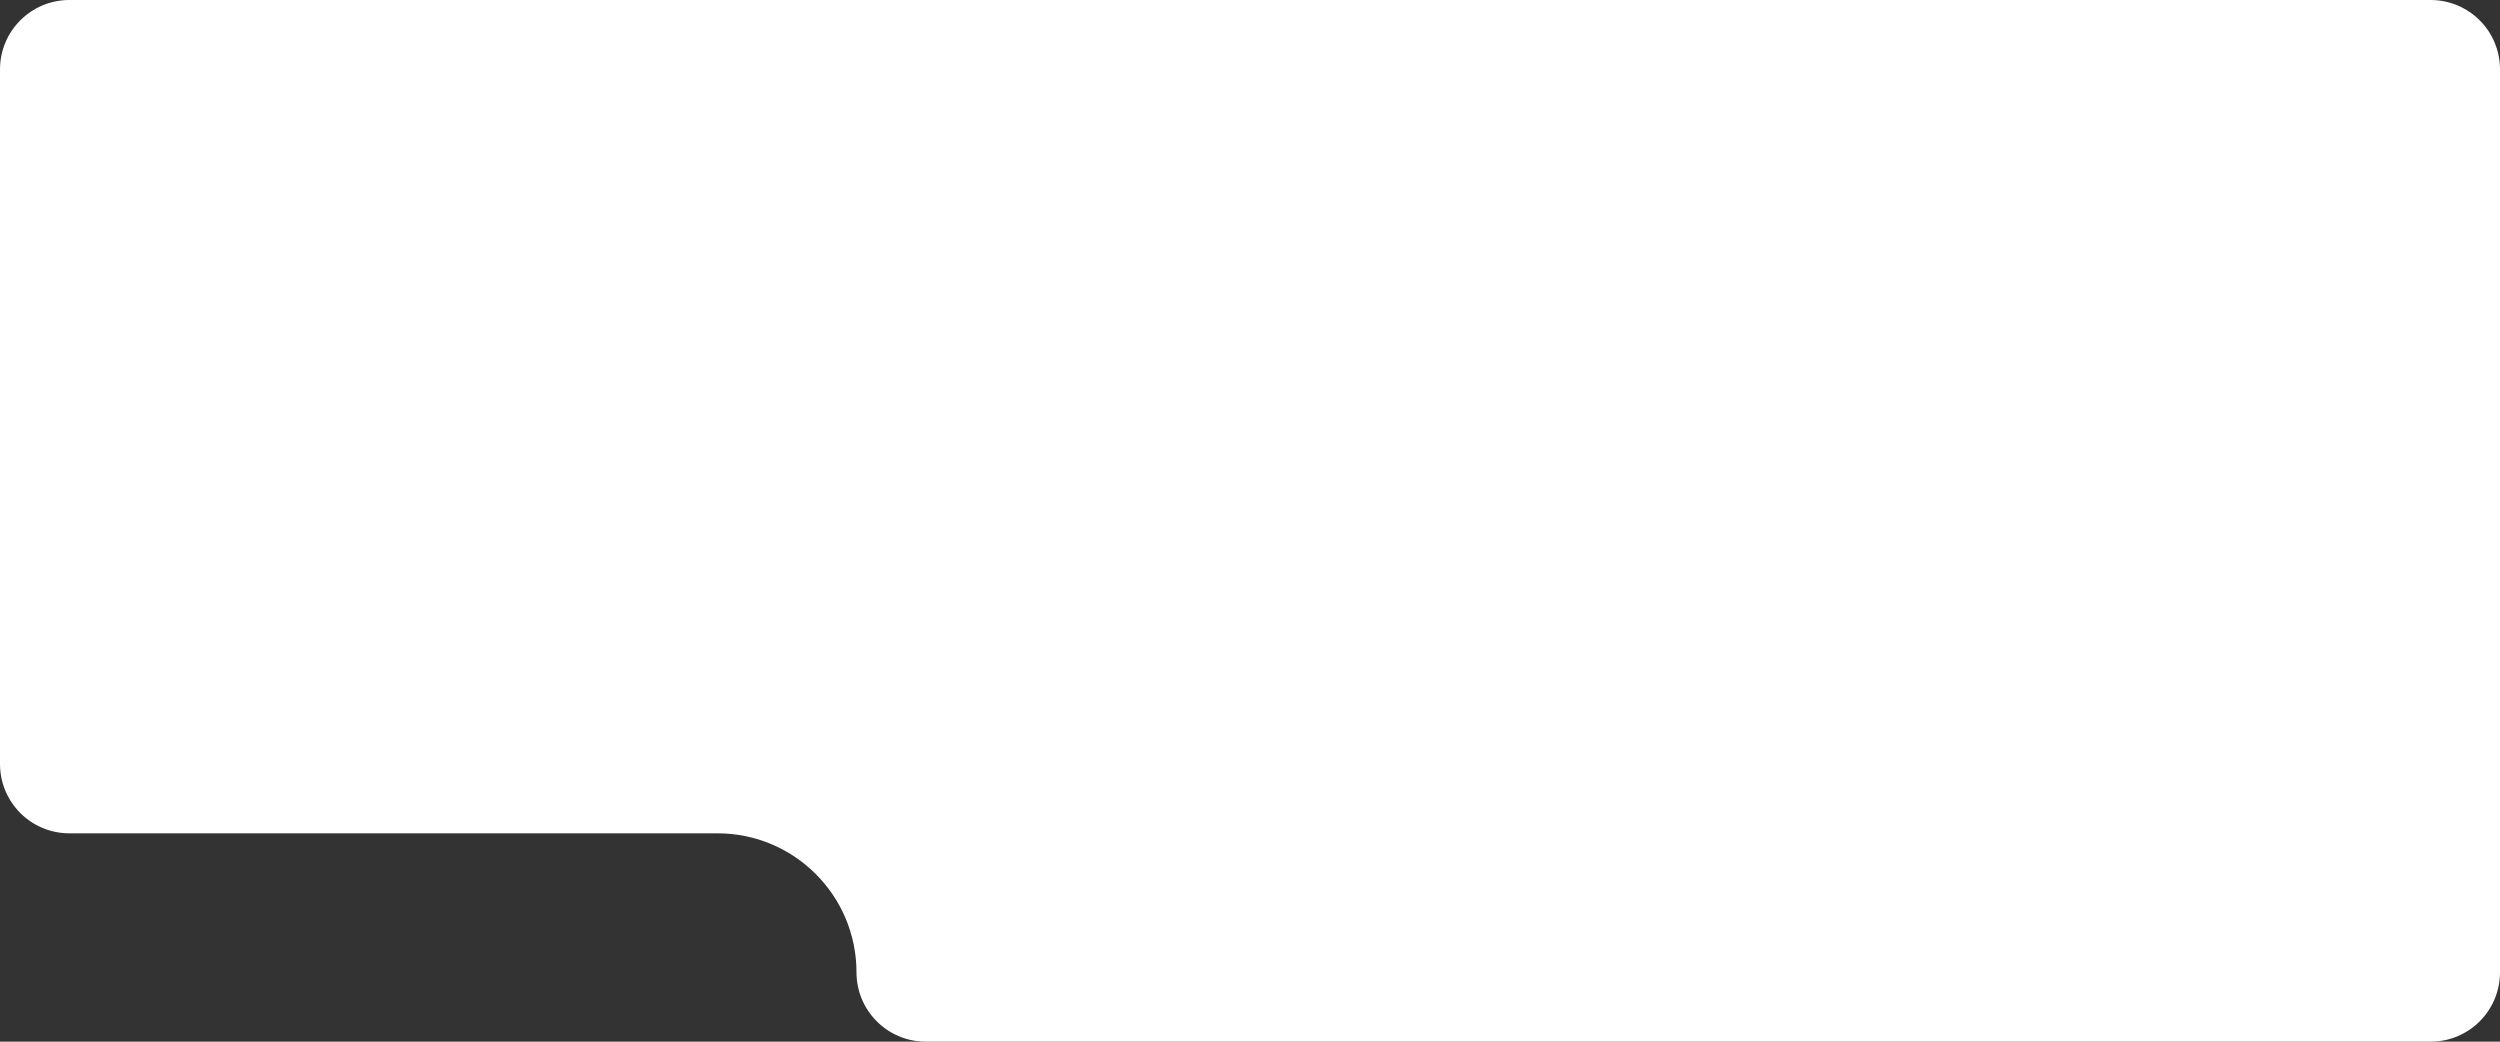 <?xml version="1.0" encoding="UTF-8"?> <svg xmlns="http://www.w3.org/2000/svg" id="_Слой_2" version="1.1" viewBox="0 0 1080 450"><rect x="0" y="0" width="1080" height="450" fill="#333333" stroke="none"/><defs><style> .st0 { fill: #fff; } </style></defs><g id="_Слой_1-2"><path class="st0" d="M1080,30v390c0,16.6-13.4,30-30,30H400c-16.6,0-30-13.4-30-30h0c0-33.1-26.9-60-60-60H30c-16.6,0-30-13.4-30-30V30C0,13.4,13.4,0,30,0h1020c16.6,0,30,13.4,30,30Z"></path></g></svg> 